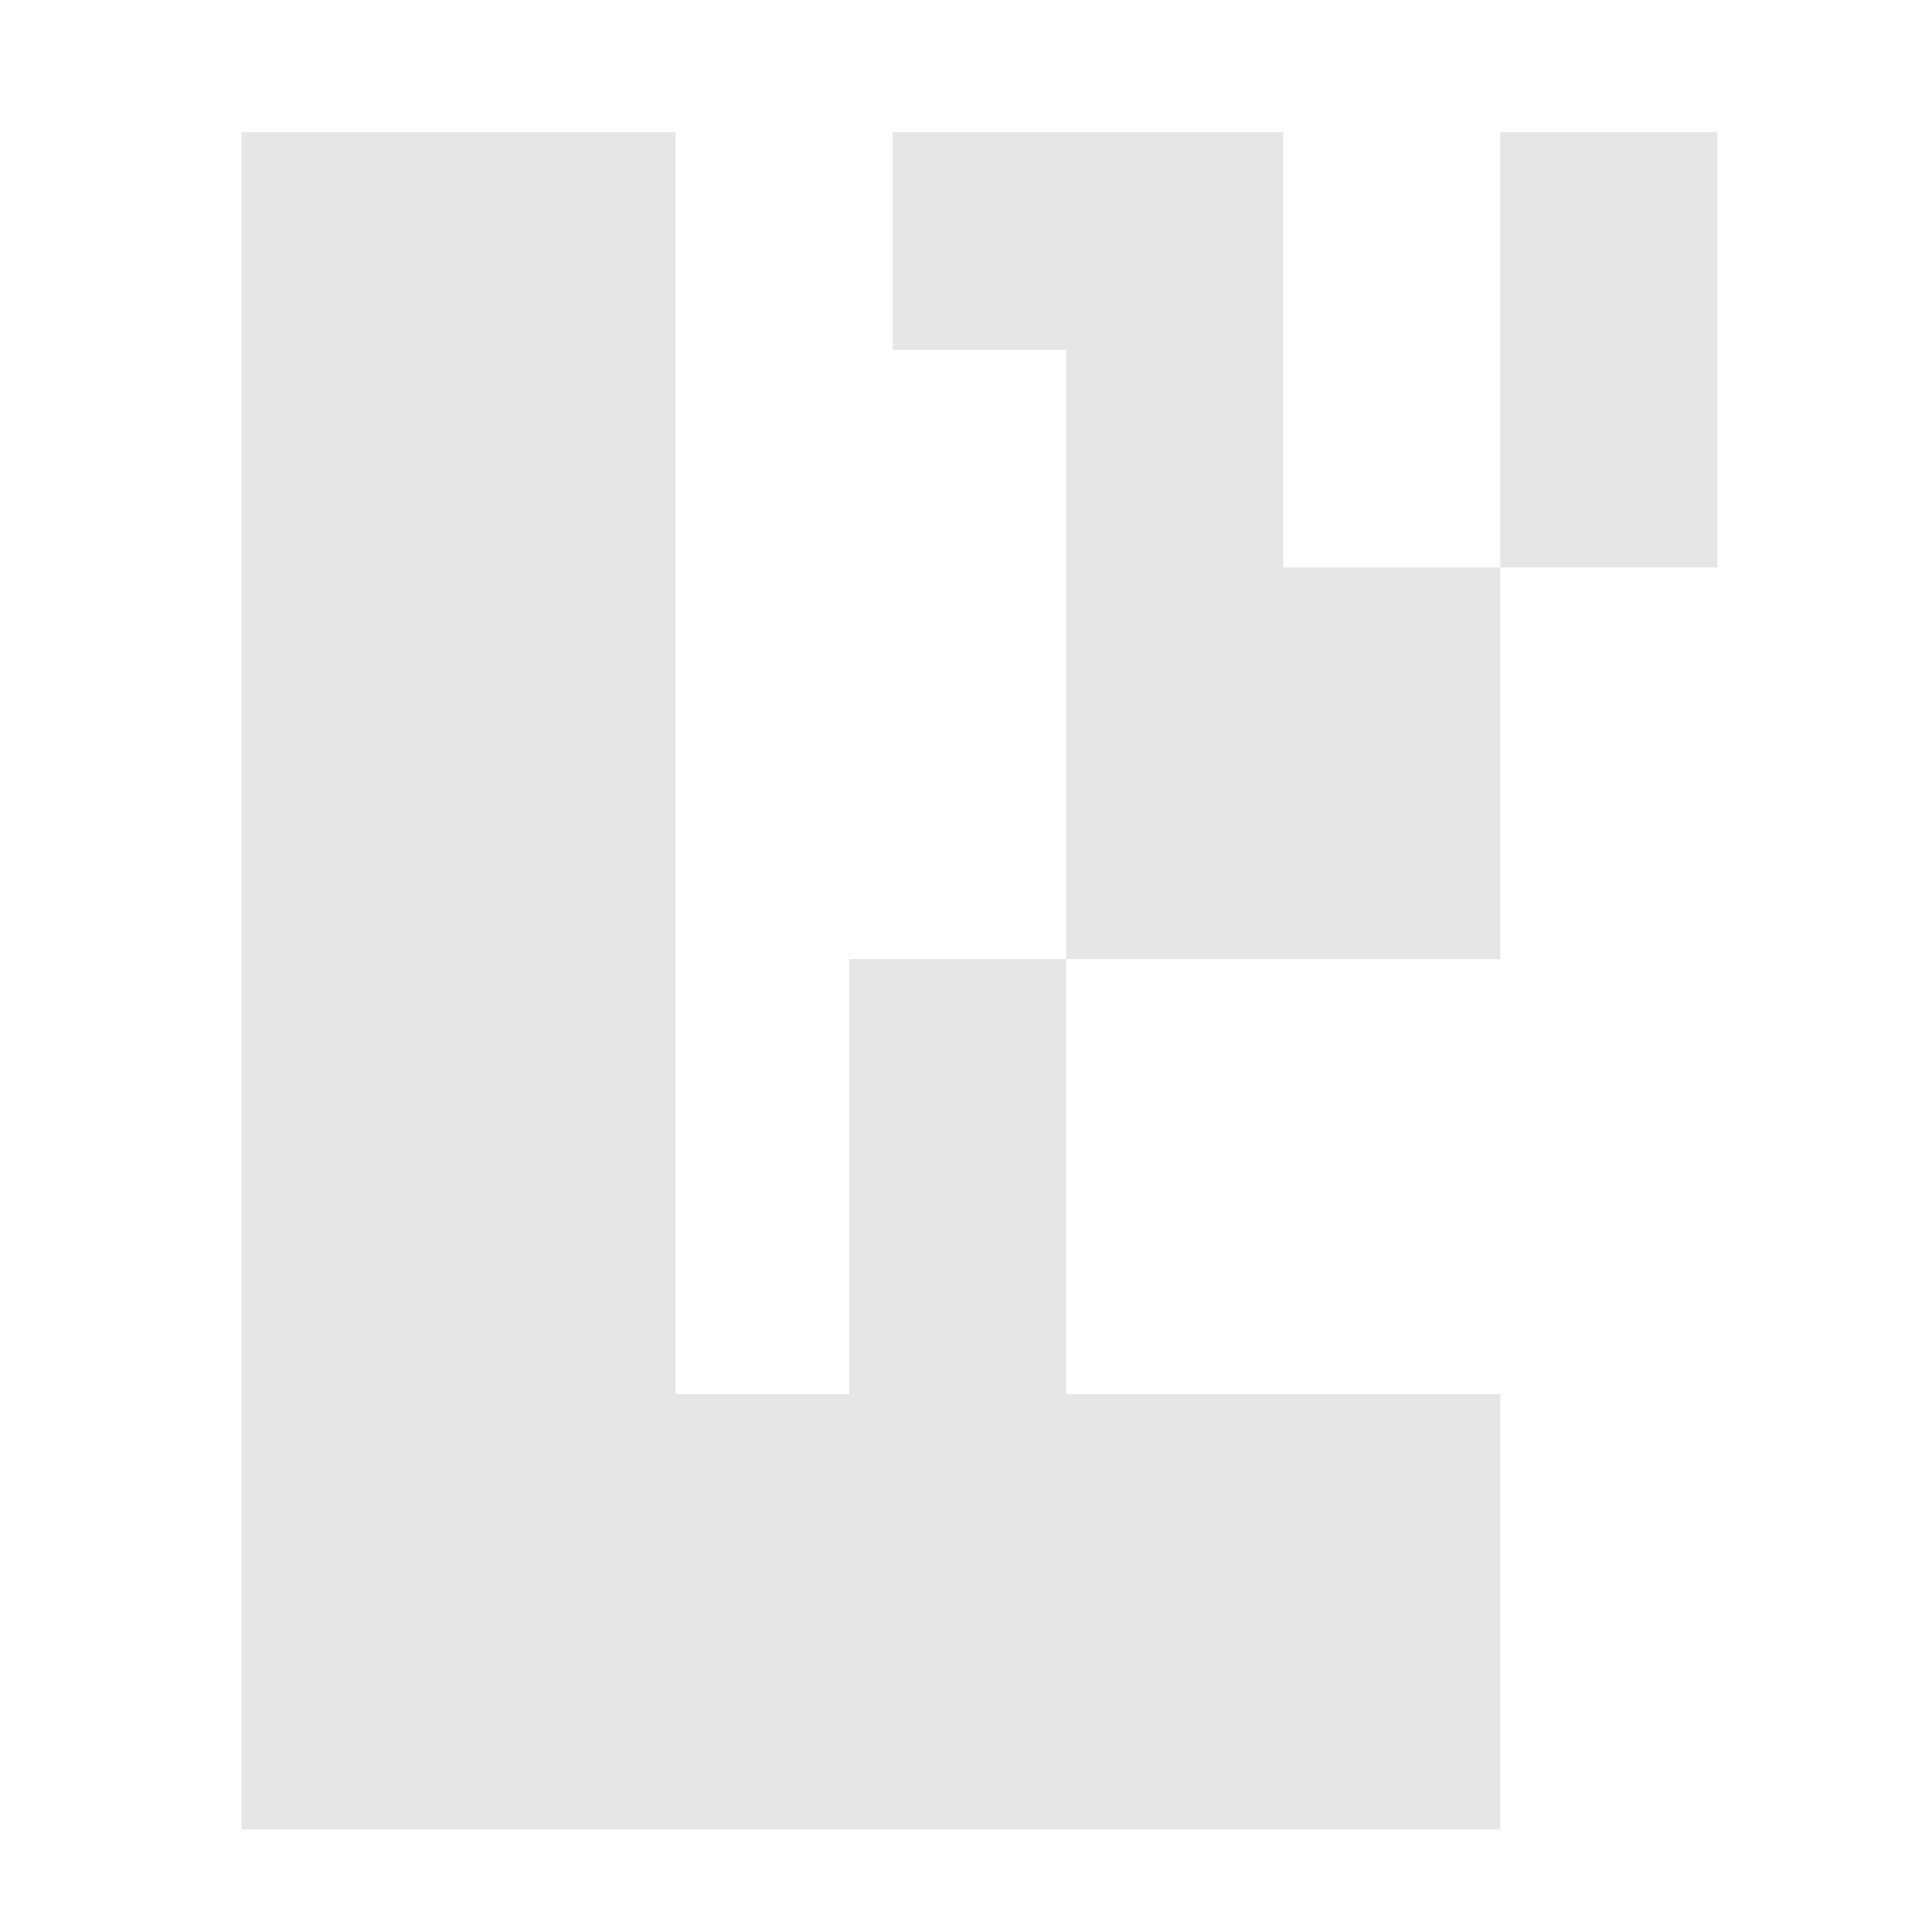 <svg width="24" height="24" viewBox="0 0 24 24" fill="none" xmlns="http://www.w3.org/2000/svg">
<path d="M3 1.643H8.392V17.32H10.549V11.914H13.245V17.32L18.637 17.32V22.726H3V1.643Z" fill="#e6e6e6"/>
<path d="M18.637 11.914H13.245V4.346H11.088V1.643L15.941 1.643V7.049H18.637V11.914Z" fill="#e6e6e6"/>
<path d="M21.333 7.049H18.637V1.643L21.333 1.643V7.049Z" fill="#e6e6e6"/>
</svg>
